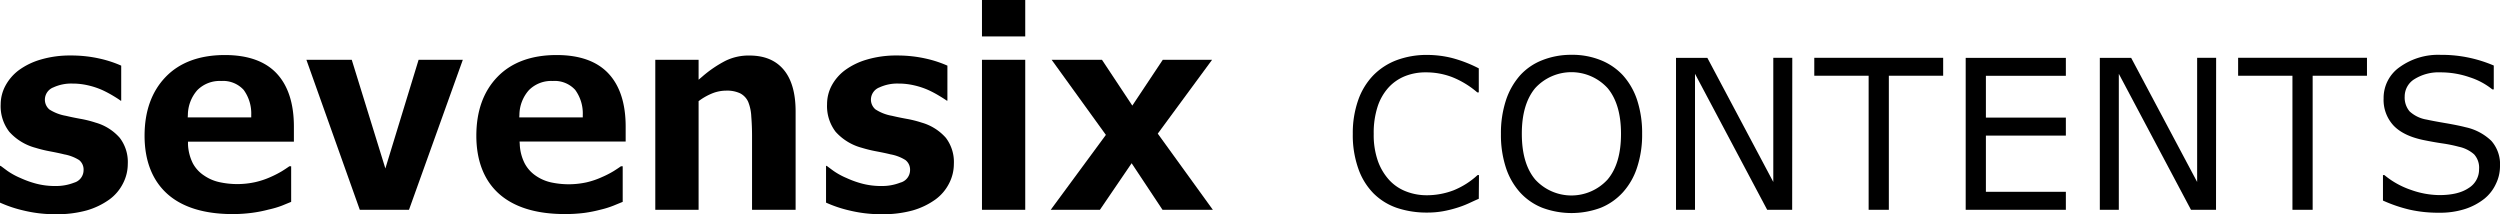 <svg xmlns="http://www.w3.org/2000/svg" width="658.14" height="56.36" viewBox="0 0 658.14 56.36"><g id="a7c82bdc-8f21-4e47-a744-7f63662343b9" data-name="レイヤー 2"><g id="f25094e9-4c76-4cf3-af12-8ad3506cf7a5" data-name="レイヤー 1"><path d="M249.84,48.31a11.19,11.19,0,0,0,1.27-5.17A10.51,10.51,0,0,0,249,36.28a13.35,13.35,0,0,0-6.36-4,29,29,0,0,0-4-1c-1.43-.26-2.71-.53-3.8-.79a11.67,11.67,0,0,1-4.38-1.7,3.38,3.38,0,0,1-1.18-2.69A3.47,3.47,0,0,1,231.54,23a11.19,11.19,0,0,1,5-1,18,18,0,0,1,4.21.49,20.06,20.06,0,0,1,3.7,1.24,28,28,0,0,1,2.83,1.51c.86.51,1.5.93,2,1.27h.13V17.28a30.19,30.19,0,0,0-5.56-1.83,34,34,0,0,0-7.74-.84,27,27,0,0,0-7.89,1.07,18.41,18.41,0,0,0-5.81,2.83,12.33,12.33,0,0,0-3.5,4.09,10.43,10.43,0,0,0-1.18,4.84,11.1,11.1,0,0,0,2.26,7.26,14.15,14.15,0,0,0,6.9,4.21,34.21,34.21,0,0,0,3.86.94c1.47.28,2.72.54,3.71.79a11,11,0,0,1,3.91,1.5,3.2,3.2,0,0,1,1.21,2.67A3.42,3.42,0,0,1,237,48.08a13.16,13.16,0,0,1-5,.89,19.56,19.56,0,0,1-5-.62,25.15,25.15,0,0,1-4.13-1.48,18.72,18.72,0,0,1-3.34-1.81c-.71-.5-1.34-1-1.91-1.4h-.16v9.68a32.51,32.51,0,0,0,6.12,2.06,35.3,35.3,0,0,0,8.37,1,29.55,29.55,0,0,0,8.3-1,19.43,19.43,0,0,0,6-2.88A11.86,11.86,0,0,0,249.84,48.31Z"/><rect x="258.51" width="11.39" height="9.59"/><path d="M191.17,23.86a8.17,8.17,0,0,1,3.6.67,4.68,4.68,0,0,1,2.2,2.29,11.71,11.71,0,0,1,.81,3.85c.13,1.65.2,3.33.2,5V55.23h11.47V29.33c0-4.81-1.06-8.51-3.16-11s-5.1-3.71-9-3.71A13.82,13.82,0,0,0,191,16a30.94,30.94,0,0,0-6,4.06l-1.09.93V15.74h-11.4V55.23h11.4V26.62l.28-.2a15.69,15.69,0,0,1,3.57-1.94A10,10,0,0,1,191.17,23.86Z"/><polygon points="306.04 55.23 319.29 55.23 304.79 35.18 319.09 15.74 306.11 15.74 298.09 27.8 290.1 15.74 276.85 15.74 291.13 35.51 276.61 55.23 289.56 55.23 297.91 42.97 306.04 55.23"/><rect x="258.51" y="15.74" width="11.39" height="39.49"/><polygon points="110.2 15.74 101.45 44.35 92.6 15.74 80.66 15.74 94.72 55.23 107.67 55.23 121.84 15.74 110.2 15.74"/><path d="M74.21,54.14l2.44-1V43.77h-.47c-.54.39-1.23.84-2,1.32a26.63,26.63,0,0,1-3,1.53,21.27,21.27,0,0,1-4,1.33,22,22,0,0,1-9.42,0,11.38,11.38,0,0,1-4-1.72A8.86,8.86,0,0,1,50.77,43a12.33,12.33,0,0,1-1.28-5l0-.71H77.37V33.33c0-6.08-1.53-10.79-4.54-14s-7.59-4.84-13.62-4.84c-6.66,0-11.91,1.94-15.59,5.76s-5.56,9-5.56,15.49S40.06,47.44,44,51s9.78,5.36,17.28,5.36A39,39,0,0,0,66.55,56a34.51,34.51,0,0,0,4.19-.84A24.33,24.33,0,0,0,74.21,54.14ZM49.46,30.2a10,10,0,0,1,2.48-6.46,8.27,8.27,0,0,1,6.29-2.42,7.33,7.33,0,0,1,5.91,2.34,10.5,10.5,0,0,1,2,6.56l0,.68H49.42Z"/><path d="M32.37,48.31a11.19,11.19,0,0,0,1.27-5.17,10.46,10.46,0,0,0-2.12-6.86,13.25,13.25,0,0,0-6.36-4,28.9,28.9,0,0,0-4-1c-1.44-.26-2.72-.53-3.81-.79A11.74,11.74,0,0,1,13,28.82a3.38,3.38,0,0,1-1.18-2.69A3.47,3.47,0,0,1,14.07,23a11.2,11.2,0,0,1,5-1,18,18,0,0,1,4.21.49A20.32,20.32,0,0,1,27,23.74a30.37,30.37,0,0,1,2.83,1.51c.85.51,1.5.93,1.95,1.27h.13V17.28a30.19,30.19,0,0,0-5.56-1.83,33.91,33.91,0,0,0-7.73-.84,27,27,0,0,0-7.9,1.07,18.52,18.52,0,0,0-5.81,2.83,12.57,12.57,0,0,0-3.5,4.09A10.43,10.43,0,0,0,.18,27.44,11,11,0,0,0,2.45,34.7a14.15,14.15,0,0,0,6.9,4.21,33.48,33.48,0,0,0,3.85.94c1.47.28,2.72.54,3.71.79a11.12,11.12,0,0,1,3.92,1.5A3.19,3.19,0,0,1,22,44.81a3.42,3.42,0,0,1-2.47,3.27,13.14,13.14,0,0,1-5,.89,19.58,19.58,0,0,1-5-.62,25.49,25.49,0,0,1-4.13-1.48,18.72,18.72,0,0,1-3.34-1.81c-.7-.5-1.34-1-1.9-1.4H0v9.68A32.88,32.88,0,0,0,6.13,55.4a35.16,35.16,0,0,0,8.36,1,29.55,29.55,0,0,0,8.3-1,19.43,19.43,0,0,0,6-2.88A11.76,11.76,0,0,0,32.37,48.31Z"/><path d="M161.49,54.14l2.44-1V43.77h-.46c-.55.39-1.23.84-2,1.32a25.62,25.62,0,0,1-3,1.53A21.14,21.14,0,0,1,154.42,48,22,22,0,0,1,145,48,11.46,11.46,0,0,1,141,46.23a9,9,0,0,1-2.9-3.27,12.18,12.18,0,0,1-1.27-5l-.05-.71h27.93V33.33c0-6.08-1.53-10.79-4.55-14s-7.58-4.84-13.62-4.84c-6.66,0-11.9,1.94-15.59,5.76s-5.55,9-5.55,15.49,2,11.72,5.94,15.25,9.77,5.36,17.28,5.36a39.1,39.1,0,0,0,5.27-.31,35.3,35.3,0,0,0,4.19-.84A23.73,23.73,0,0,0,161.49,54.14ZM136.74,30.2a9.91,9.91,0,0,1,2.49-6.46,8.25,8.25,0,0,1,6.28-2.42,7.31,7.31,0,0,1,5.91,2.34,10.5,10.5,0,0,1,2,6.56l0,.68H136.7Z"/><path d="M389.3,52.33c-1,.43-1.87.84-2.67,1.21a25.5,25.5,0,0,1-3.13,1.18,29.59,29.59,0,0,1-3.57.88,23,23,0,0,1-4.23.36,24.46,24.46,0,0,1-7.92-1.22,16.14,16.14,0,0,1-6.19-3.83,17.43,17.43,0,0,1-4-6.5,26.3,26.3,0,0,1-1.46-9.15,26.11,26.11,0,0,1,1.4-8.84,17.92,17.92,0,0,1,4-6.59,17,17,0,0,1,6.17-4,22.59,22.59,0,0,1,8-1.37,27.27,27.27,0,0,1,6.44.78A34.13,34.13,0,0,1,389.3,18v6.32h-.4a23.48,23.48,0,0,0-6.56-4,19.12,19.12,0,0,0-7-1.27,14.37,14.37,0,0,0-5.47,1,11.89,11.89,0,0,0-4.34,3,13.91,13.91,0,0,0-2.89,5.09,22.28,22.28,0,0,0-1,7.11,20.68,20.68,0,0,0,1.14,7.26,14.89,14.89,0,0,0,3,4.95,11.8,11.8,0,0,0,4.39,2.94,14.78,14.78,0,0,0,5.31,1,19.77,19.77,0,0,0,7.21-1.31,20.76,20.76,0,0,0,6.29-4h.37Z"/><path d="M427.22,19.8A18.32,18.32,0,0,1,431,26.39a27.81,27.81,0,0,1,1.3,8.84,27.36,27.36,0,0,1-1.33,8.86,18,18,0,0,1-3.72,6.52,16,16,0,0,1-5.85,4.09,22,22,0,0,1-15.37,0,15.8,15.8,0,0,1-5.88-4.06,18.21,18.21,0,0,1-3.72-6.53,27.66,27.66,0,0,1-1.3-8.85,27.74,27.74,0,0,1,1.29-8.77,18.72,18.72,0,0,1,3.76-6.66,15.48,15.48,0,0,1,5.87-4,20.53,20.53,0,0,1,7.65-1.4,20,20,0,0,1,7.73,1.42A16.09,16.09,0,0,1,427.22,19.8Zm-.48,15.43q0-7.78-3.5-12a12.92,12.92,0,0,0-19.12,0q-3.5,4.25-3.49,12c0,5.26,1.19,9.27,3.55,12.06a12.91,12.91,0,0,0,19,0C425.56,44.5,426.74,40.49,426.74,35.23Z"/><path d="M471.8,55.23h-6.58l-19-35.8v35.8h-5v-40h8.25L466.83,47.9V15.21h5Z"/><path d="M511.55,19.94h-14.3V55.23h-5.32V19.94H477.62V15.21h33.93Z"/><path d="M543.85,55.23H517.48v-40h26.37v4.73H522.8v11h21.05v4.73H522.8V50.5h21.05Z"/><path d="M583.38,55.23h-6.59l-19-35.8v35.8h-5v-40h8.25L578.41,47.9V15.21h5Z"/><path d="M623.12,19.94h-14.3V55.23H603.5V19.94H589.2V15.21h33.92Z"/><path d="M658.14,43.81a10.57,10.57,0,0,1-1.09,4.62,10.89,10.89,0,0,1-3,3.87A16.22,16.22,0,0,1,649,55a21.43,21.43,0,0,1-6.89,1,34.12,34.12,0,0,1-7.78-.81,38.41,38.41,0,0,1-7-2.39V46.09h.37a22,22,0,0,0,7,3.9,22.8,22.8,0,0,0,7.47,1.37c3.3,0,5.87-.61,7.7-1.85a5.71,5.71,0,0,0,2.76-4.95,5.24,5.24,0,0,0-1.3-3.92,8.82,8.82,0,0,0-4-2,38.25,38.25,0,0,0-4.37-.89c-1.57-.23-3.23-.53-5-.89q-5.33-1.12-7.89-3.86a9.92,9.92,0,0,1-2.57-7.11,9.89,9.89,0,0,1,4.25-8.24,17.37,17.37,0,0,1,10.78-3.21,34.57,34.57,0,0,1,7.74.81,35.41,35.41,0,0,1,6.23,2v6.29h-.37a18.48,18.48,0,0,0-6-3.21,23.09,23.09,0,0,0-7.62-1.28,12,12,0,0,0-6.87,1.77,5.35,5.35,0,0,0-2.59,4.57,5.64,5.64,0,0,0,1.29,3.93,8.69,8.69,0,0,0,4.54,2.17c1.15.26,2.78.56,4.89.92s3.91.72,5.38,1.1a14,14,0,0,1,6.72,3.58A9.33,9.33,0,0,1,658.14,43.81Z"/></g></g></svg>